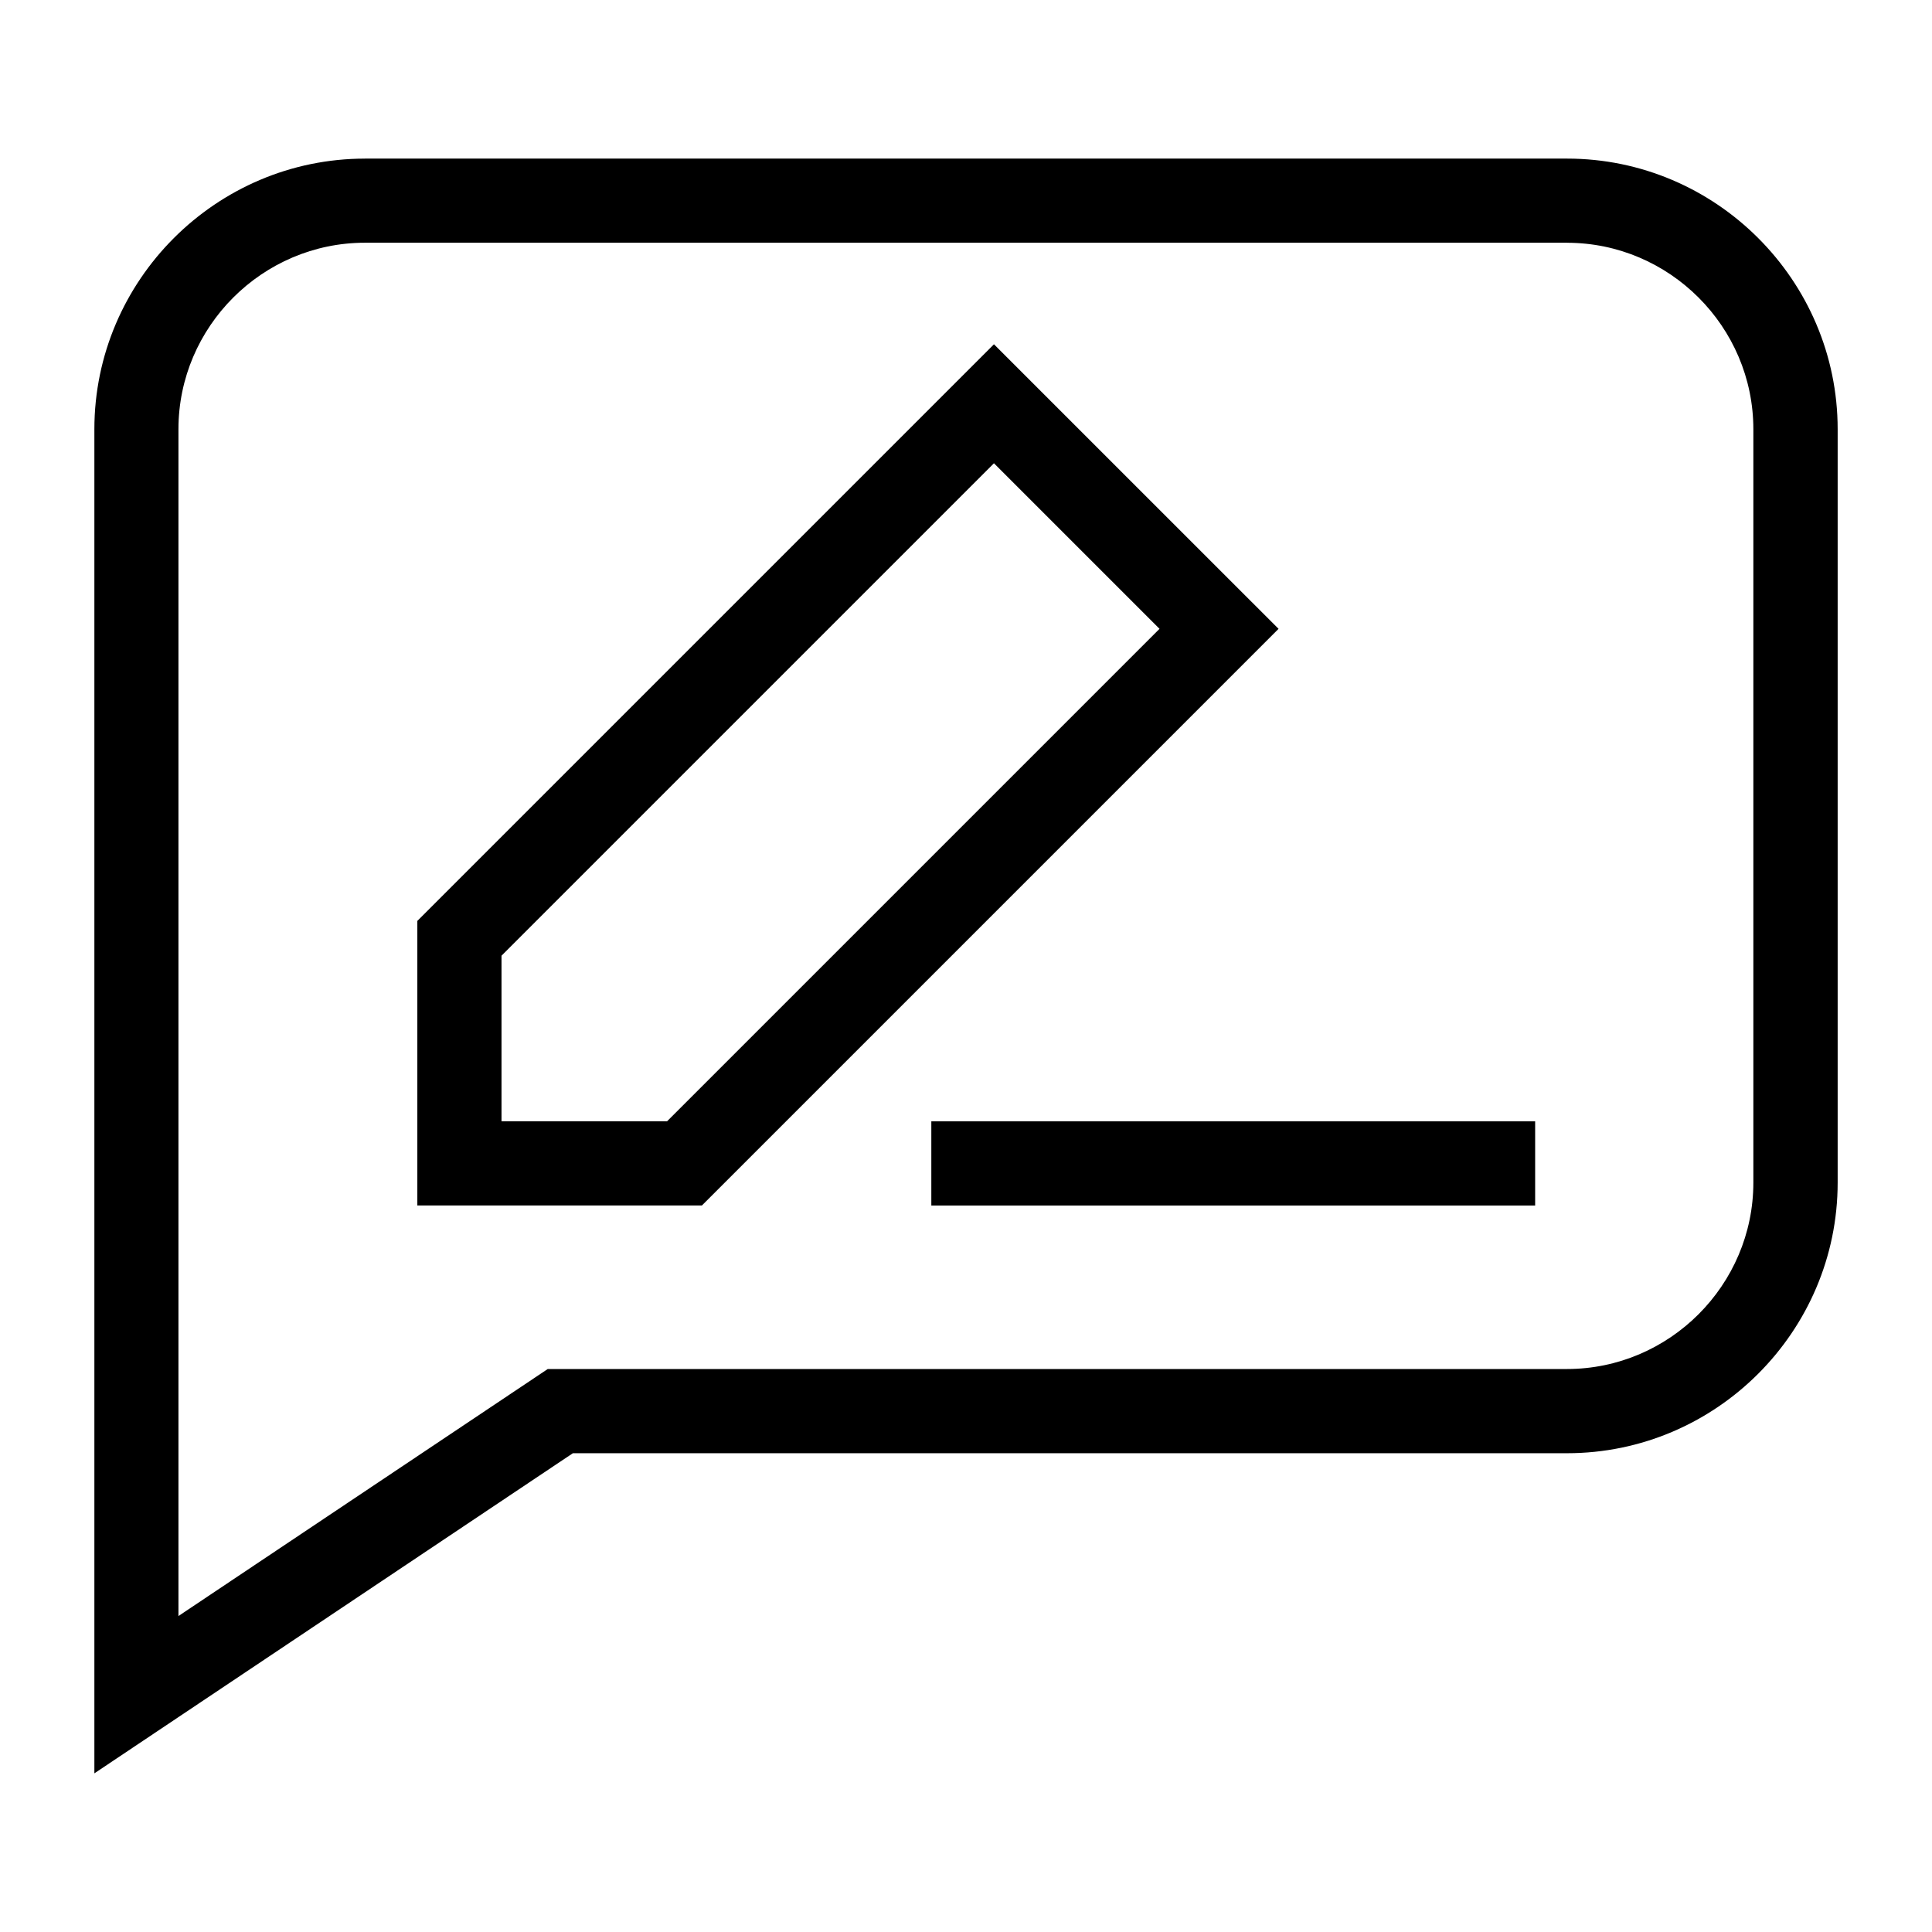 <?xml version="1.0" encoding="UTF-8"?>
<!-- Uploaded to: ICON Repo, www.iconrepo.com, Generator: ICON Repo Mixer Tools -->
<svg fill="#000000" width="800px" height="800px" version="1.1" viewBox="144 144 512 512" xmlns="http://www.w3.org/2000/svg">
 <path d="m240.73 186.03h318.55c39.465 0 71.719 32.254 71.719 71.719v199.65c0 39.465-32.254 71.719-71.719 71.719h-263.46l-126.81 84.836v-356.2c0-39.465 32.254-71.719 71.719-71.719zm310.1 277.44h-160.02v-22.309h160.02zm-105.71-190.52 37.711 37.695-152.81 152.81h-75.422v-75.406l152.81-152.81zm6.168 37.695-43.879-43.879-130.5 130.5v43.879h43.879l130.51-130.51zm107.98-102.32h-318.55c-27.16 0-49.426 22.262-49.426 49.41v314.53l97.867-65.461h270.09c27.16 0 49.41-22.25 49.41-49.41v-199.65c0-27.16-22.25-49.41-49.41-49.41z"/>
</svg>